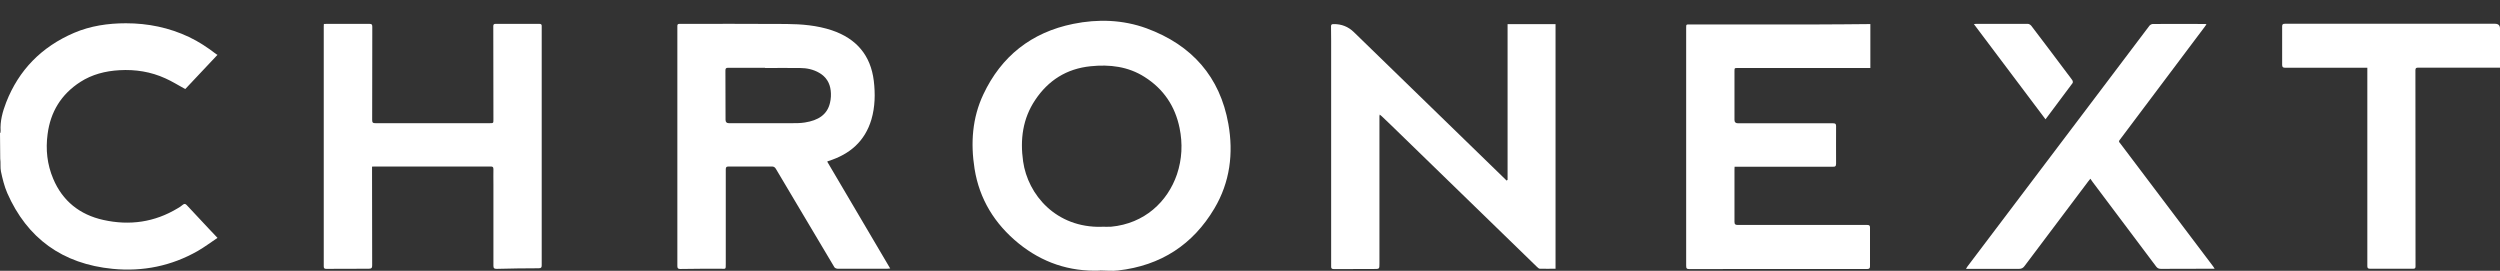 <svg width="120" height="13" viewBox="0 0 120 13" fill="none" xmlns="http://www.w3.org/2000/svg">
<rect x="0" y="0" width="120" height="13" fill="#333333" stroke="none"/>
<path d="M0 6.382C0 6.382 0.011 6.382 0.017 6.382C0.017 6.349 0.029 6.321 0.029 6.287C0 5.807 0.126 5.354 0.297 4.912C0.902 3.364 1.993 2.246 3.558 1.576C4.346 1.24 5.186 1.117 6.042 1.117C7.105 1.117 8.115 1.324 9.075 1.777C9.543 2.001 9.966 2.28 10.371 2.593C10.388 2.61 10.417 2.615 10.44 2.632C9.909 3.197 9.395 3.739 8.892 4.275C8.561 4.096 8.264 3.906 7.938 3.761C7.242 3.443 6.499 3.325 5.728 3.37C5.054 3.409 4.42 3.571 3.855 3.934C2.93 4.532 2.421 5.376 2.284 6.444C2.187 7.176 2.262 7.892 2.553 8.579C2.998 9.641 3.821 10.306 4.963 10.558C6.219 10.837 7.419 10.669 8.527 9.999C8.612 9.948 8.698 9.898 8.772 9.831C8.852 9.764 8.903 9.781 8.966 9.848C9.315 10.222 9.669 10.597 10.017 10.971C10.149 11.111 10.28 11.251 10.44 11.418C10.12 11.631 9.817 11.86 9.497 12.044C8.235 12.765 6.865 13.045 5.414 12.905C2.993 12.67 1.302 11.435 0.348 9.266C0.206 8.937 0.12 8.579 0.046 8.232C0.006 8.037 0.04 7.819 0.011 7.612" fill="white"/>
<path d="M39.703 7.752C40.708 9.462 41.713 11.167 42.73 12.888C42.667 12.888 42.627 12.899 42.587 12.899C41.793 12.899 41.005 12.899 40.211 12.899C40.154 12.899 40.074 12.866 40.051 12.827C39.452 11.826 38.852 10.82 38.258 9.814C37.921 9.244 37.579 8.674 37.242 8.104C37.196 8.031 37.145 7.992 37.053 7.992C36.362 7.992 35.671 7.998 34.98 7.992C34.86 7.992 34.837 8.031 34.837 8.138C34.837 9.641 34.837 11.145 34.837 12.642C34.837 12.955 34.849 12.899 34.58 12.899C33.941 12.899 33.295 12.899 32.656 12.911C32.547 12.911 32.513 12.877 32.513 12.771C32.513 9.06 32.513 5.354 32.513 1.643C32.513 1.514 32.513 1.386 32.513 1.252C32.513 1.179 32.53 1.145 32.616 1.145C34.323 1.145 36.031 1.14 37.744 1.151C38.481 1.157 39.218 1.218 39.926 1.453C41.12 1.855 41.793 2.666 41.942 3.879C42.016 4.499 42.005 5.125 41.828 5.734C41.519 6.774 40.8 7.405 39.76 7.73C39.755 7.73 39.743 7.735 39.715 7.752H39.703ZM36.722 3.253C36.134 3.253 35.545 3.253 34.957 3.253C34.843 3.253 34.82 3.286 34.82 3.392C34.82 4.175 34.82 4.963 34.826 5.751C34.826 5.859 34.879 5.913 34.986 5.913C35.997 5.913 37.002 5.913 38.013 5.913C38.218 5.913 38.43 5.913 38.635 5.879C39.275 5.779 39.709 5.505 39.84 4.935C39.886 4.745 39.897 4.538 39.874 4.348C39.834 3.985 39.657 3.689 39.326 3.498C39.041 3.331 38.721 3.264 38.395 3.264C37.836 3.258 37.282 3.264 36.722 3.264V3.253Z" fill="white"/>
<path d="M52.798 12.989C51.325 13.045 50.023 12.598 48.898 11.687C47.744 10.748 47.013 9.563 46.779 8.104C46.585 6.874 46.665 5.661 47.202 4.527C48.058 2.71 49.498 1.553 51.519 1.145C52.701 0.905 53.895 0.944 55.032 1.358C57.219 2.162 58.561 3.694 58.961 5.946C59.212 7.36 59.041 8.741 58.292 10.004C57.264 11.737 55.728 12.748 53.667 12.983C53.381 13.017 53.084 12.983 52.793 12.983L52.798 12.989ZM52.884 10.882C53.033 10.882 53.187 10.893 53.335 10.882C54.934 10.731 56.042 9.686 56.493 8.372C56.739 7.64 56.773 6.891 56.619 6.142C56.408 5.108 55.86 4.275 54.94 3.694C54.152 3.191 53.267 3.085 52.347 3.18C51.194 3.297 50.314 3.862 49.692 4.795C49.086 5.695 48.961 6.701 49.109 7.746C49.338 9.35 50.691 10.943 52.884 10.887V10.882Z" fill="white"/>
<path d="M72.364 8.629V1.157H74.666V12.899C74.415 12.899 74.163 12.905 73.912 12.899C73.861 12.899 73.809 12.838 73.763 12.799C71.428 10.53 69.086 8.255 66.75 5.986C66.608 5.846 66.465 5.712 66.322 5.578C66.299 5.555 66.271 5.533 66.225 5.499C66.219 5.544 66.213 5.566 66.213 5.583C66.213 7.942 66.213 10.3 66.213 12.653C66.213 12.911 66.213 12.911 65.945 12.911C65.305 12.911 64.672 12.911 64.032 12.916C63.929 12.916 63.889 12.888 63.895 12.788C63.895 12.559 63.895 12.324 63.895 12.095C63.895 8.713 63.895 5.332 63.895 1.95C63.895 1.721 63.895 1.498 63.889 1.268C63.889 1.185 63.918 1.157 64.003 1.157C64.388 1.149 64.715 1.278 64.986 1.542C67.367 3.856 69.749 6.17 72.13 8.484C72.193 8.545 72.256 8.607 72.319 8.668C72.33 8.657 72.341 8.652 72.353 8.64L72.364 8.629Z" fill="white"/>
<path d="M15.551 1.151C15.608 1.151 15.654 1.145 15.7 1.145C16.374 1.145 17.053 1.145 17.727 1.145C17.847 1.145 17.87 1.179 17.87 1.291C17.87 2.783 17.87 4.27 17.864 5.762C17.864 5.89 17.904 5.913 18.03 5.913C19.852 5.913 21.673 5.913 23.495 5.913C23.689 5.913 23.684 5.913 23.684 5.728C23.684 4.236 23.684 2.749 23.678 1.257C23.678 1.173 23.707 1.145 23.792 1.145C24.489 1.145 25.186 1.145 25.883 1.145C25.974 1.145 26.008 1.173 26.002 1.263C26.002 1.592 26.002 1.917 26.002 2.246C26.002 5.74 26.002 9.238 26.002 12.732C26.002 12.843 25.974 12.877 25.854 12.877C25.186 12.877 24.512 12.888 23.844 12.905C23.712 12.905 23.684 12.866 23.684 12.748C23.684 11.446 23.684 10.138 23.684 8.836C23.684 8.596 23.678 8.355 23.684 8.121C23.684 8.014 23.649 7.992 23.547 7.992C22.347 7.992 21.148 7.992 19.943 7.992C19.292 7.992 18.641 7.992 17.99 7.992C17.956 7.992 17.916 7.992 17.858 7.998C17.858 8.087 17.858 8.171 17.858 8.255C17.858 9.747 17.858 11.245 17.864 12.737C17.864 12.855 17.836 12.899 17.704 12.899C17.025 12.899 16.345 12.899 15.665 12.905C15.568 12.905 15.54 12.877 15.54 12.782C15.54 8.942 15.54 5.102 15.54 1.263C15.54 1.229 15.54 1.201 15.546 1.151H15.551Z" fill="white"/>
<path d="M83.261 7.992C83.261 8.054 83.255 8.098 83.255 8.143C83.255 8.976 83.255 9.814 83.255 10.647C83.255 10.77 83.301 10.798 83.415 10.798C84.911 10.798 86.408 10.798 87.904 10.798C88.481 10.798 89.052 10.798 89.629 10.798C89.726 10.798 89.76 10.826 89.76 10.921C89.76 11.541 89.76 12.162 89.76 12.782C89.76 12.871 89.731 12.911 89.634 12.911C87.904 12.911 86.174 12.911 84.443 12.911C83.324 12.911 82.21 12.911 81.091 12.916C80.959 12.916 80.936 12.877 80.936 12.754C80.936 8.948 80.936 5.142 80.936 1.335C80.936 1.173 80.936 1.173 81.096 1.173C83.164 1.173 85.231 1.173 87.299 1.173C88.098 1.173 88.898 1.162 89.697 1.156C89.72 1.156 89.743 1.156 89.777 1.156V3.264C89.726 3.264 89.68 3.264 89.629 3.264C87.556 3.264 85.488 3.264 83.415 3.264C83.255 3.264 83.255 3.264 83.255 3.426C83.255 4.203 83.255 4.979 83.255 5.756C83.255 5.864 83.312 5.918 83.427 5.918C84.946 5.918 86.471 5.918 87.99 5.918C88.098 5.918 88.132 5.946 88.132 6.053C88.132 6.651 88.127 7.249 88.132 7.852C88.132 7.981 88.092 8.009 87.967 8.003C86.459 8.003 84.951 8.003 83.438 8.003C83.387 8.003 83.329 8.003 83.261 8.003V7.992Z" fill="white"/>
<path d="M106.294 12.899C106.202 12.899 106.151 12.899 106.099 12.899C105.306 12.899 104.517 12.899 103.724 12.905C103.621 12.905 103.552 12.871 103.495 12.793C102.479 11.441 101.468 10.094 100.451 8.741C100.417 8.691 100.383 8.646 100.337 8.579C100.297 8.629 100.263 8.668 100.234 8.708C99.212 10.066 98.19 11.418 97.173 12.776C97.105 12.866 97.03 12.905 96.916 12.905C96.122 12.905 95.323 12.905 94.529 12.905C94.483 12.905 94.437 12.905 94.369 12.905C94.403 12.849 94.42 12.81 94.449 12.776C96.465 10.105 98.487 7.433 100.508 4.762C101.393 3.588 102.273 2.42 103.164 1.246C103.198 1.196 103.278 1.151 103.335 1.151C104.175 1.145 105.02 1.151 105.859 1.151C105.871 1.151 105.882 1.157 105.911 1.168C105.877 1.212 105.848 1.257 105.819 1.296C104.483 3.074 103.152 4.845 101.816 6.623C101.673 6.813 101.685 6.768 101.816 6.941C103.284 8.881 104.746 10.826 106.214 12.765C106.242 12.799 106.265 12.838 106.305 12.905L106.294 12.899Z" fill="white"/>
<path d="M113.627 3.252C113.552 3.252 113.507 3.252 113.455 3.252C112.199 3.252 110.948 3.252 109.692 3.252C109.577 3.252 109.543 3.219 109.543 3.107C109.543 2.498 109.543 1.883 109.543 1.274C109.543 1.168 109.572 1.14 109.686 1.14C113.044 1.14 116.396 1.14 119.755 1.14C119.918 1.14 120 1.216 120 1.369V3.247C119.949 3.247 119.897 3.247 119.852 3.247C118.595 3.247 117.333 3.247 116.077 3.247C115.974 3.247 115.94 3.269 115.94 3.375C115.94 6.354 115.94 9.328 115.945 12.307C115.945 12.469 115.945 12.631 115.945 12.793C115.945 12.871 115.917 12.899 115.837 12.899C115.146 12.899 114.455 12.899 113.764 12.899C113.667 12.899 113.632 12.871 113.632 12.776C113.632 12.558 113.632 12.34 113.632 12.122C113.632 9.222 113.632 6.321 113.632 3.426C113.632 3.375 113.632 3.319 113.632 3.252H113.627Z" fill="white"/>
<path d="M98.19 5.734C97.036 4.203 95.9 2.688 94.746 1.156C94.797 1.156 94.82 1.145 94.849 1.145C95.677 1.145 96.511 1.145 97.339 1.145C97.396 1.145 97.47 1.196 97.504 1.24C98.087 2 98.658 2.766 99.235 3.532C99.315 3.638 99.4 3.744 99.475 3.856C99.497 3.89 99.503 3.957 99.486 3.985C99.058 4.56 98.629 5.136 98.184 5.728L98.19 5.734Z" fill="white"/>
</svg>
